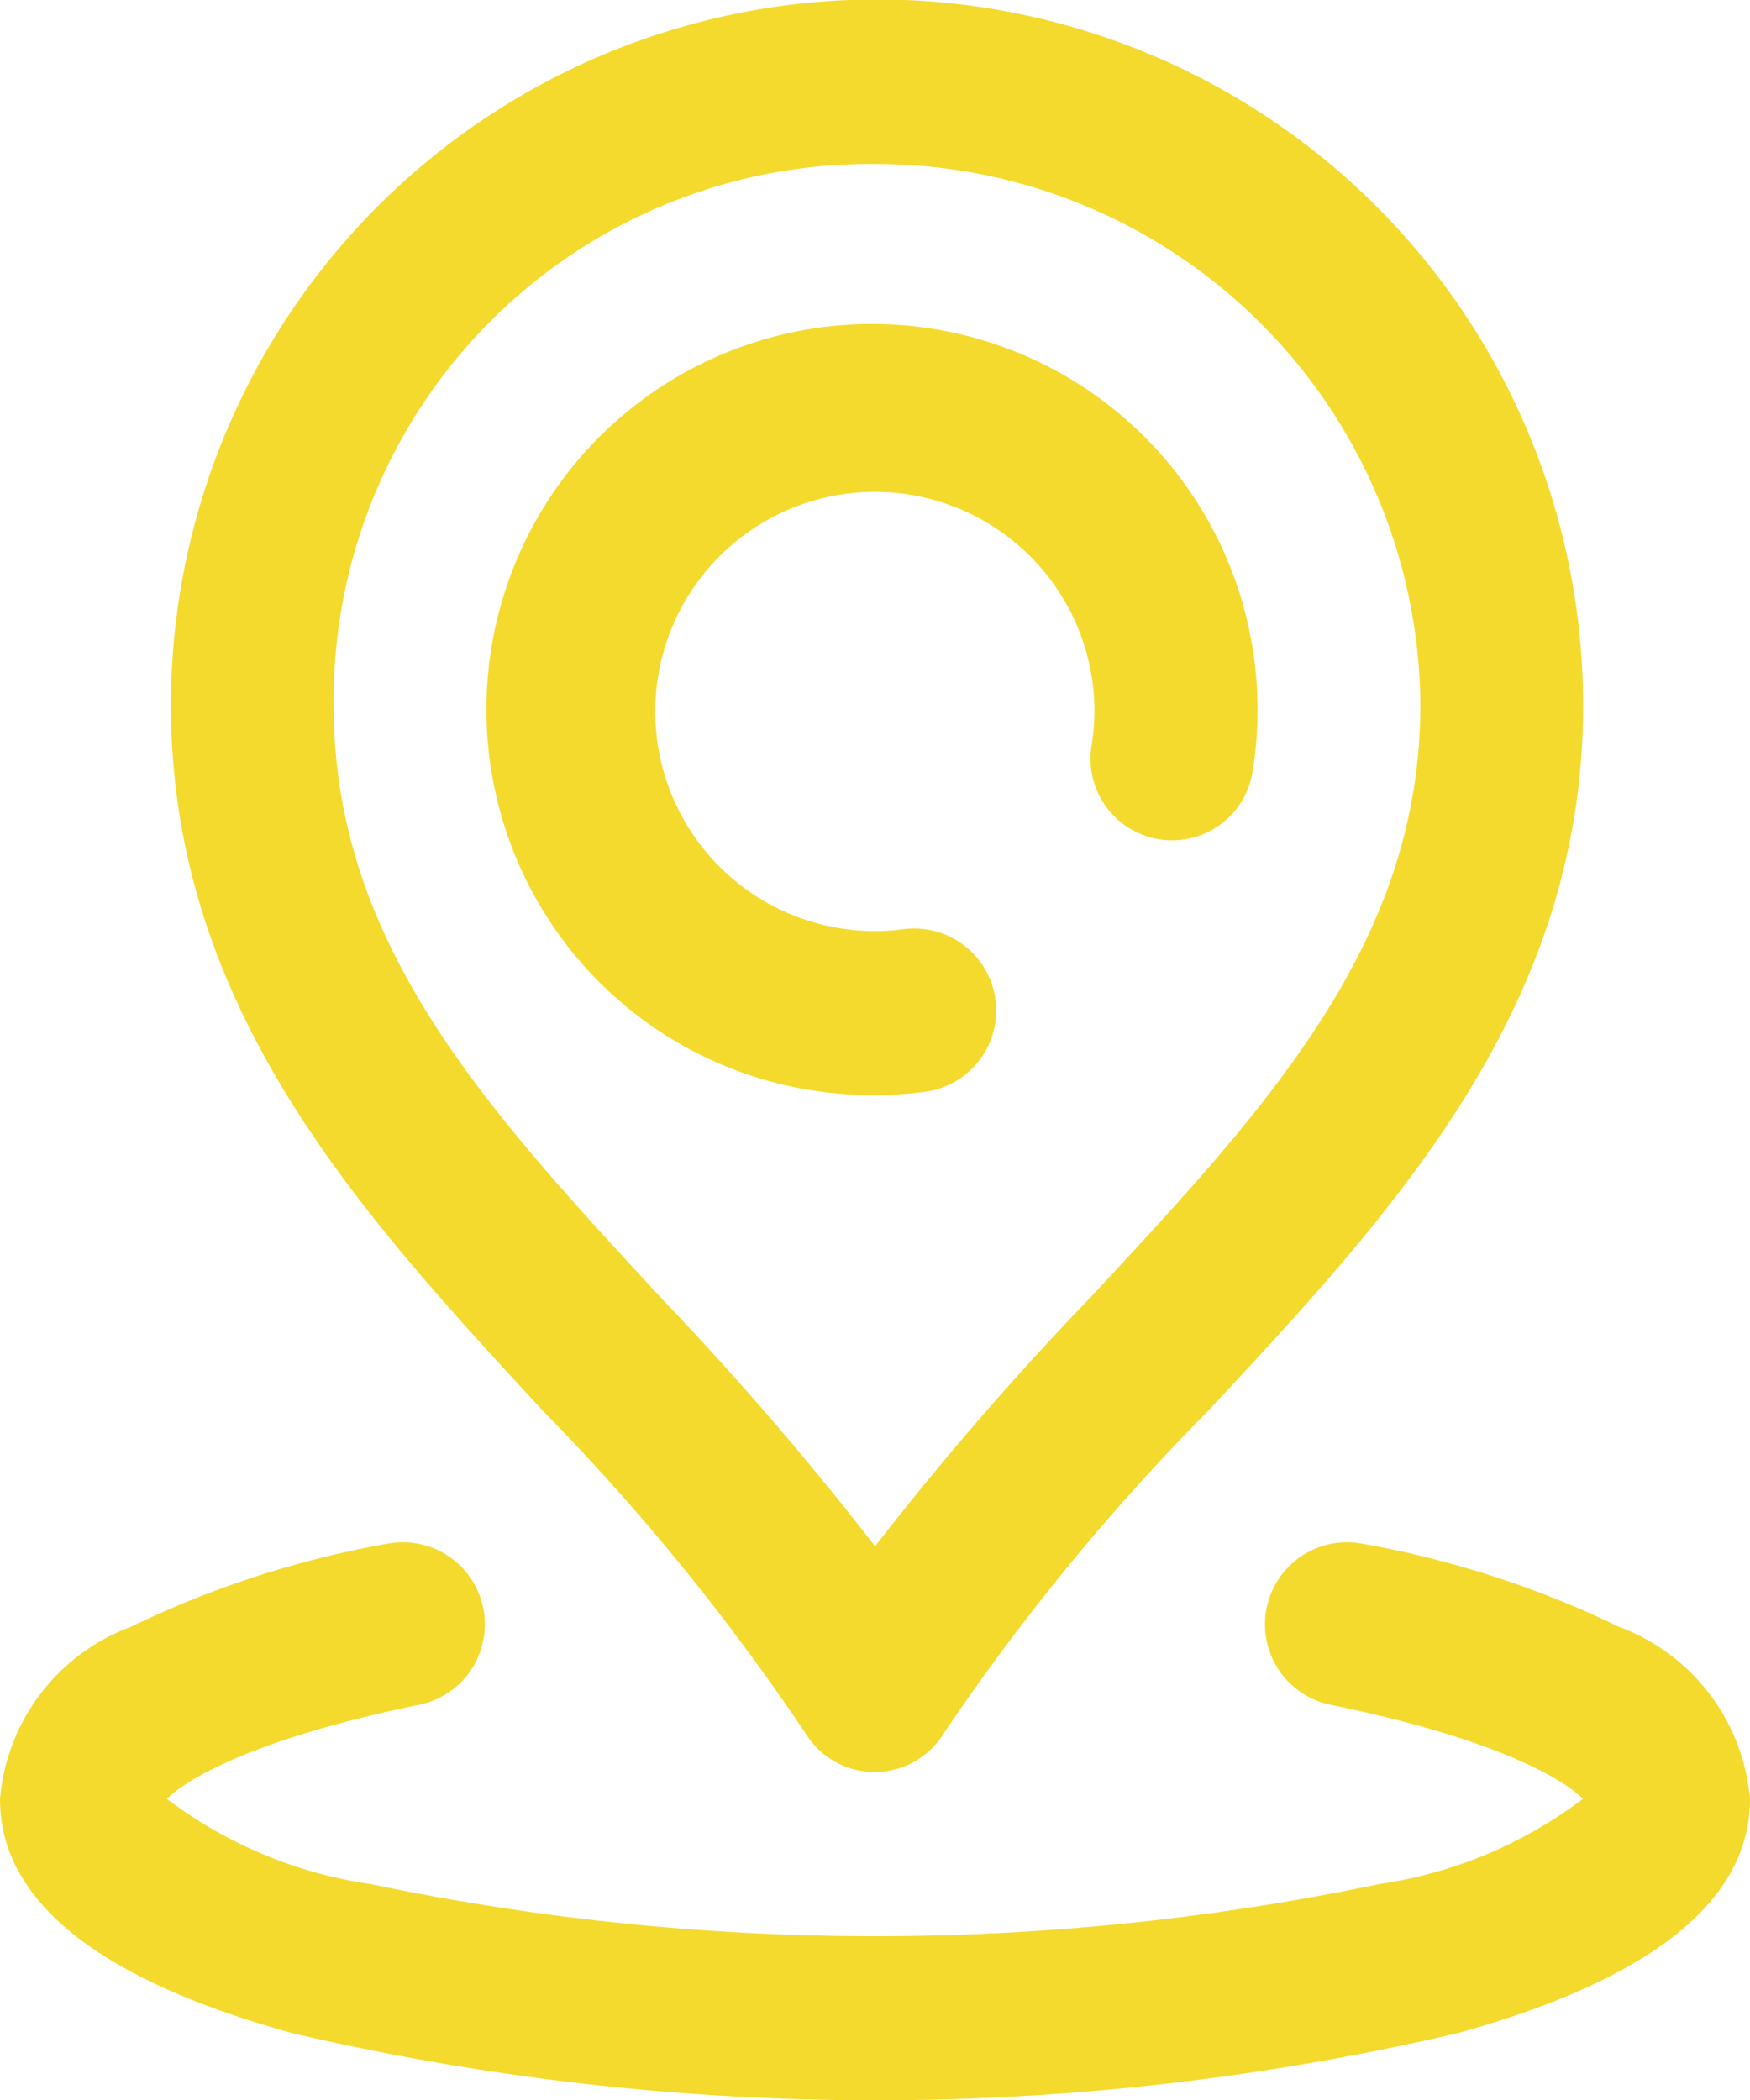 <svg xmlns="http://www.w3.org/2000/svg" width="25" height="30" viewBox="0 0 25 30" id="svg-1">
  <defs id="defs-2">
    <style id="style-3">
	.cls-1 { fill-rule: evenodd; }
</style>
  </defs>
  <path id="adres.svg" class="cls-1" d="M962.5,65.644a5.508,5.508,0,1,1,5.465-5.508,5.647,5.647,0,0,1-.071.892,1.163,1.163,0,1,1-2.3-.377,3.264,3.264,0,0,0,.041-0.514,3.137,3.137,0,1,0-2.713,3.135,1.172,1.172,0,0,1,.311,2.323A5.513,5.513,0,0,1,962.5,65.644Zm-4.747,4.507c-2.609-2.823-5.307-5.741-5.311-10.072a10.087,10.087,0,0,1,20.174,0c0,4.327-2.715,7.24-5.338,10.057a31.827,31.827,0,0,0-3.8,4.633,1.158,1.158,0,0,1-1.966,0A32.148,32.148,0,0,0,957.753,70.151Zm-2.986-10.072c0,3.407,2.174,5.756,4.688,8.474a45.007,45.007,0,0,1,3.046,3.536,44.325,44.325,0,0,1,3.081-3.559c2.525-2.713,4.705-5.056,4.709-8.454a7.778,7.778,0,0,0-7.791-7.733A7.658,7.658,0,0,0,954.767,60.079Zm18.359,13.16a14.031,14.031,0,0,0-3.65-1.184,1.172,1.172,0,0,0-.463,2.3c2.356,0.482,3.322,1.061,3.6,1.343a6.32,6.32,0,0,1-2.909,1.217,35.208,35.208,0,0,1-14.41,0,6.313,6.313,0,0,1-2.909-1.217c0.279-.281,1.245-0.86,3.6-1.343a1.172,1.172,0,0,0-.463-2.3,14.018,14.018,0,0,0-3.65,1.184A2.884,2.884,0,0,0,950,75.7c0,1.454,1.4,2.579,4.176,3.345a36.6,36.6,0,0,0,16.648,0C973.6,78.275,975,77.15,975,75.7A2.886,2.886,0,0,0,973.126,73.239Z" transform="translate(-950 -50)" fill="#f5da2e" fill-opacity="1" type="solidColor"></path>
</svg>
